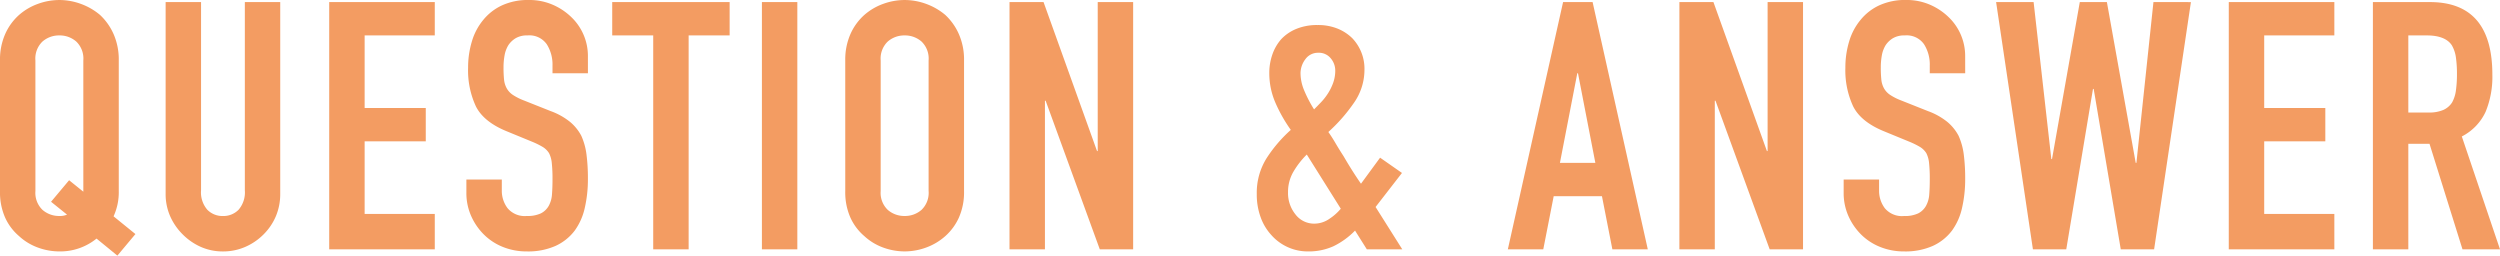 <svg xmlns="http://www.w3.org/2000/svg" width="518.328" height="52.992"><path fill="#f39c62" d="M7.344 39.596A4.881 4.881 0 0 0 8.82 43.52a5.206 5.206 0 0 0 3.492 1.26 3.592 3.592 0 0 0 1.584-.284l-3.312-2.664 3.744-4.464 2.948 2.376V12.528A4.881 4.881 0 0 0 15.8 8.604a5.206 5.206 0 0 0-3.492-1.26 5.206 5.206 0 0 0-3.492 1.26 4.881 4.881 0 0 0-1.476 3.924ZM0 12.528a13.1 13.1 0 0 1 1.076-5.472 11.563 11.563 0 0 1 2.88-3.96A12.176 12.176 0 0 1 7.88.796a12.969 12.969 0 0 1 4.428-.792 12.969 12.969 0 0 1 4.428.792 13.052 13.052 0 0 1 4 2.3 12.056 12.056 0 0 1 2.808 3.96 13.1 13.1 0 0 1 1.08 5.472v27.068a11.947 11.947 0 0 1-1.08 5.256l4.532 3.676-3.74 4.468-4.32-3.532a11.932 11.932 0 0 1-7.7 2.664 12.969 12.969 0 0 1-4.432-.792A11.553 11.553 0 0 1 3.96 48.96a10.992 10.992 0 0 1-2.884-3.816A12.979 12.979 0 0 1 0 39.596ZM58.1.428v39.748a11.782 11.782 0 0 1-.9 4.644 11.829 11.829 0 0 1-2.552 3.776 12.218 12.218 0 0 1-3.816 2.6 11.464 11.464 0 0 1-4.608.936 11.21 11.21 0 0 1-4.572-.936 12.342 12.342 0 0 1-3.776-2.6 12.342 12.342 0 0 1-2.6-3.776 11.388 11.388 0 0 1-.936-4.644V.432h7.344v39.024a5.5 5.5 0 0 0 1.3 4.032 4.4 4.4 0 0 0 3.24 1.3 4.4 4.4 0 0 0 3.24-1.3 5.5 5.5 0 0 0 1.3-4.032V.432Zm10.156 51.268V.432h21.888v6.912H75.6v15.052h12.676v6.912H75.6v15.044h14.544v7.344Zm53.64-36.5h-7.344v-1.66a7.841 7.841 0 0 0-1.188-4.356 4.394 4.394 0 0 0-4-1.836 4.62 4.62 0 0 0-2.448.576 4.828 4.828 0 0 0-1.512 1.44 6.09 6.09 0 0 0-.792 2.124 13.867 13.867 0 0 0-.216 2.484 24.344 24.344 0 0 0 .108 2.52 4.784 4.784 0 0 0 .54 1.8 4 4 0 0 0 1.26 1.368 11.575 11.575 0 0 0 2.268 1.152l5.616 2.232a13.924 13.924 0 0 1 3.96 2.2 9.493 9.493 0 0 1 2.376 2.916 13.63 13.63 0 0 1 1.08 3.924 38.832 38.832 0 0 1 .288 5 26.386 26.386 0 0 1-.648 6.012 12.665 12.665 0 0 1-2.088 4.716 10.364 10.364 0 0 1-3.96 3.168 13.968 13.968 0 0 1-5.972 1.152 13.073 13.073 0 0 1-4.968-.932 11.816 11.816 0 0 1-3.96-2.6 12.614 12.614 0 0 1-2.628-3.852 11.7 11.7 0 0 1-.972-4.788V37.22h7.344v2.3a6 6 0 0 0 1.188 3.636 4.628 4.628 0 0 0 4 1.62 6.444 6.444 0 0 0 2.916-.54 3.877 3.877 0 0 0 1.616-1.54 5.685 5.685 0 0 0 .684-2.412q.108-1.4.108-3.132a31.034 31.034 0 0 0-.144-3.312 5.7 5.7 0 0 0-.576-2.088 4.048 4.048 0 0 0-1.332-1.3 17.069 17.069 0 0 0-2.2-1.08l-5.256-2.16q-4.752-1.944-6.372-5.148a17.709 17.709 0 0 1-1.62-8.028 18.624 18.624 0 0 1 .792-5.472A12.447 12.447 0 0 1 100.22 4.1a10.889 10.889 0 0 1 3.856-2.984A12.857 12.857 0 0 1 109.656 0a12.184 12.184 0 0 1 5 1.008 12.89 12.89 0 0 1 3.924 2.664 11.124 11.124 0 0 1 3.312 7.92Zm13.536 36.5V7.344h-8.5V.432h24.344v6.912h-8.5v44.352Zm22.536 0V.432h7.344v51.264Zm17.28-39.168a13.1 13.1 0 0 1 1.08-5.472 11.563 11.563 0 0 1 2.88-3.96 12.176 12.176 0 0 1 3.924-2.3 12.969 12.969 0 0 1 4.428-.792 12.969 12.969 0 0 1 4.428.792 13.052 13.052 0 0 1 4 2.3 12.056 12.056 0 0 1 2.808 3.96 13.1 13.1 0 0 1 1.08 5.472v27.068a12.979 12.979 0 0 1-1.08 5.544 11.437 11.437 0 0 1-2.808 3.816 12.346 12.346 0 0 1-4 2.376 12.969 12.969 0 0 1-4.428.792 12.969 12.969 0 0 1-4.428-.792 11.553 11.553 0 0 1-3.924-2.376 10.992 10.992 0 0 1-2.88-3.816 12.979 12.979 0 0 1-1.08-5.544Zm7.344 27.068a4.882 4.882 0 0 0 1.476 3.924 5.206 5.206 0 0 0 3.492 1.26 5.206 5.206 0 0 0 3.492-1.26 4.882 4.882 0 0 0 1.476-3.924V12.528a4.882 4.882 0 0 0-1.476-3.924 5.206 5.206 0 0 0-3.492-1.26 5.206 5.206 0 0 0-3.492 1.26 4.882 4.882 0 0 0-1.476 3.924Zm26.712 12.1V.432h7.056l11.088 30.888h.144V.432h7.344v51.264h-6.912L216.792 20.88h-.144v30.816Zm74.088 0-2.448-3.888a15.954 15.954 0 0 1-4.468 3.24 12.424 12.424 0 0 1-5.328 1.08 9.993 9.993 0 0 1-4.1-.864 10.035 10.035 0 0 1-3.384-2.448 10.847 10.847 0 0 1-2.268-3.708 13.678 13.678 0 0 1-.828-4.86 13.515 13.515 0 0 1 2.016-7.416 28.891 28.891 0 0 1 5.04-5.9 30.944 30.944 0 0 1-3.2-5.652 15.355 15.355 0 0 1-1.26-6.156 11.488 11.488 0 0 1 .648-3.852 9.477 9.477 0 0 1 1.872-3.2 9.024 9.024 0 0 1 3.1-2.088 11.212 11.212 0 0 1 4.392-.792 10.717 10.717 0 0 1 4.176.756 9.319 9.319 0 0 1 3.024 1.98 9.173 9.173 0 0 1 2.52 6.552 11.967 11.967 0 0 1-2.232 6.912 34.256 34.256 0 0 1-5.256 5.976q.72 1.008 1.476 2.3t1.692 2.736q1.8 3.1 3.6 5.688l3.96-5.4 4.536 3.168-5.472 7.056 5.536 8.78Zm-16.344-11.808a7.028 7.028 0 0 0 1.548 4.572 4.84 4.84 0 0 0 3.924 1.908 5.492 5.492 0 0 0 3.168-1.044 10.5 10.5 0 0 0 2.3-2.052l-7.052-11.232a17.616 17.616 0 0 0-2.772 3.564 8.327 8.327 0 0 0-1.116 4.284Zm2.592-24.624a9.336 9.336 0 0 0 .792 3.564 25.844 25.844 0 0 0 2.016 3.852q.648-.648 1.44-1.476a12.156 12.156 0 0 0 1.44-1.836 10.989 10.989 0 0 0 1.08-2.2 7.423 7.423 0 0 0 .432-2.556 3.91 3.91 0 0 0-.936-2.52 3.156 3.156 0 0 0-2.592-1.152 3.18 3.18 0 0 0-2.664 1.332 4.829 4.829 0 0 0-1.008 2.992Zm61.128 18.5-3.6-18.576h-.144l-3.6 18.576Zm-18.144 17.932L324.076.432h6.12l11.444 51.264h-7.344l-2.16-11.016h-10.008l-2.16 11.016Zm35.568 0V.432h7.056l11.088 30.888h.144V.432h7.344v51.264h-6.912L355.676 20.88h-.144v30.816Zm59.256-36.5h-7.344v-1.66a7.841 7.841 0 0 0-1.188-4.356 4.394 4.394 0 0 0-4-1.836 4.62 4.62 0 0 0-2.448.576 4.828 4.828 0 0 0-1.512 1.44 6.09 6.09 0 0 0-.792 2.124 13.866 13.866 0 0 0-.216 2.484 24.346 24.346 0 0 0 .108 2.52 4.784 4.784 0 0 0 .54 1.8 4 4 0 0 0 1.26 1.368 11.575 11.575 0 0 0 2.268 1.152l5.616 2.232a13.925 13.925 0 0 1 3.96 2.2 9.493 9.493 0 0 1 2.376 2.916 13.631 13.631 0 0 1 1.08 3.924 38.834 38.834 0 0 1 .288 5 26.385 26.385 0 0 1-.648 6.012 12.665 12.665 0 0 1-2.088 4.716 10.365 10.365 0 0 1-3.96 3.168 13.968 13.968 0 0 1-5.972 1.152 13.073 13.073 0 0 1-4.968-.932 11.817 11.817 0 0 1-3.96-2.592 12.614 12.614 0 0 1-2.628-3.852 11.7 11.7 0 0 1-.972-4.788v-2.736h7.344v2.3a6 6 0 0 0 1.184 3.636 4.628 4.628 0 0 0 4 1.62 6.444 6.444 0 0 0 2.916-.54 3.876 3.876 0 0 0 1.62-1.548 5.685 5.685 0 0 0 .684-2.412q.108-1.4.108-3.132a31.032 31.032 0 0 0-.144-3.312 5.7 5.7 0 0 0-.576-2.088 4.048 4.048 0 0 0-1.332-1.3 17.068 17.068 0 0 0-2.2-1.08l-5.256-2.16q-4.752-1.944-6.372-5.148a17.709 17.709 0 0 1-1.62-8.028 18.625 18.625 0 0 1 .792-5.472 12.446 12.446 0 0 1 2.376-4.464 10.889 10.889 0 0 1 3.852-2.988 12.857 12.857 0 0 1 5.58-1.116 12.184 12.184 0 0 1 5 1.008 12.89 12.89 0 0 1 3.924 2.664 11.124 11.124 0 0 1 3.312 7.92Zm46.8-14.76-7.632 51.26h-6.912l-5.616-33.264h-.144L428.4 51.696h-6.912L413.856.432h7.776l3.672 32.544h.144l5.76-32.544h5.616l5.976 33.336h.144L446.476.432Zm7.848 51.26V.432h21.888v6.912H469.44v15.052h12.672v6.912H469.44v15.044h14.544v7.344ZM499.32 7.344v15.984h4.176a7.389 7.389 0 0 0 3.1-.54 4.208 4.208 0 0 0 1.8-1.548 7.037 7.037 0 0 0 .792-2.484 23.887 23.887 0 0 0 .216-3.42 23.887 23.887 0 0 0-.216-3.42 6.844 6.844 0 0 0-.864-2.556q-1.368-2.016-5.184-2.016Zm-7.344 44.352V.432h11.808q12.96 0 12.96 15.048a18.965 18.965 0 0 1-1.4 7.7 10.887 10.887 0 0 1-4.932 5.112l7.916 23.404h-7.776l-6.84-21.888h-4.392v21.888Z" data-name="パス 1082"/></svg>